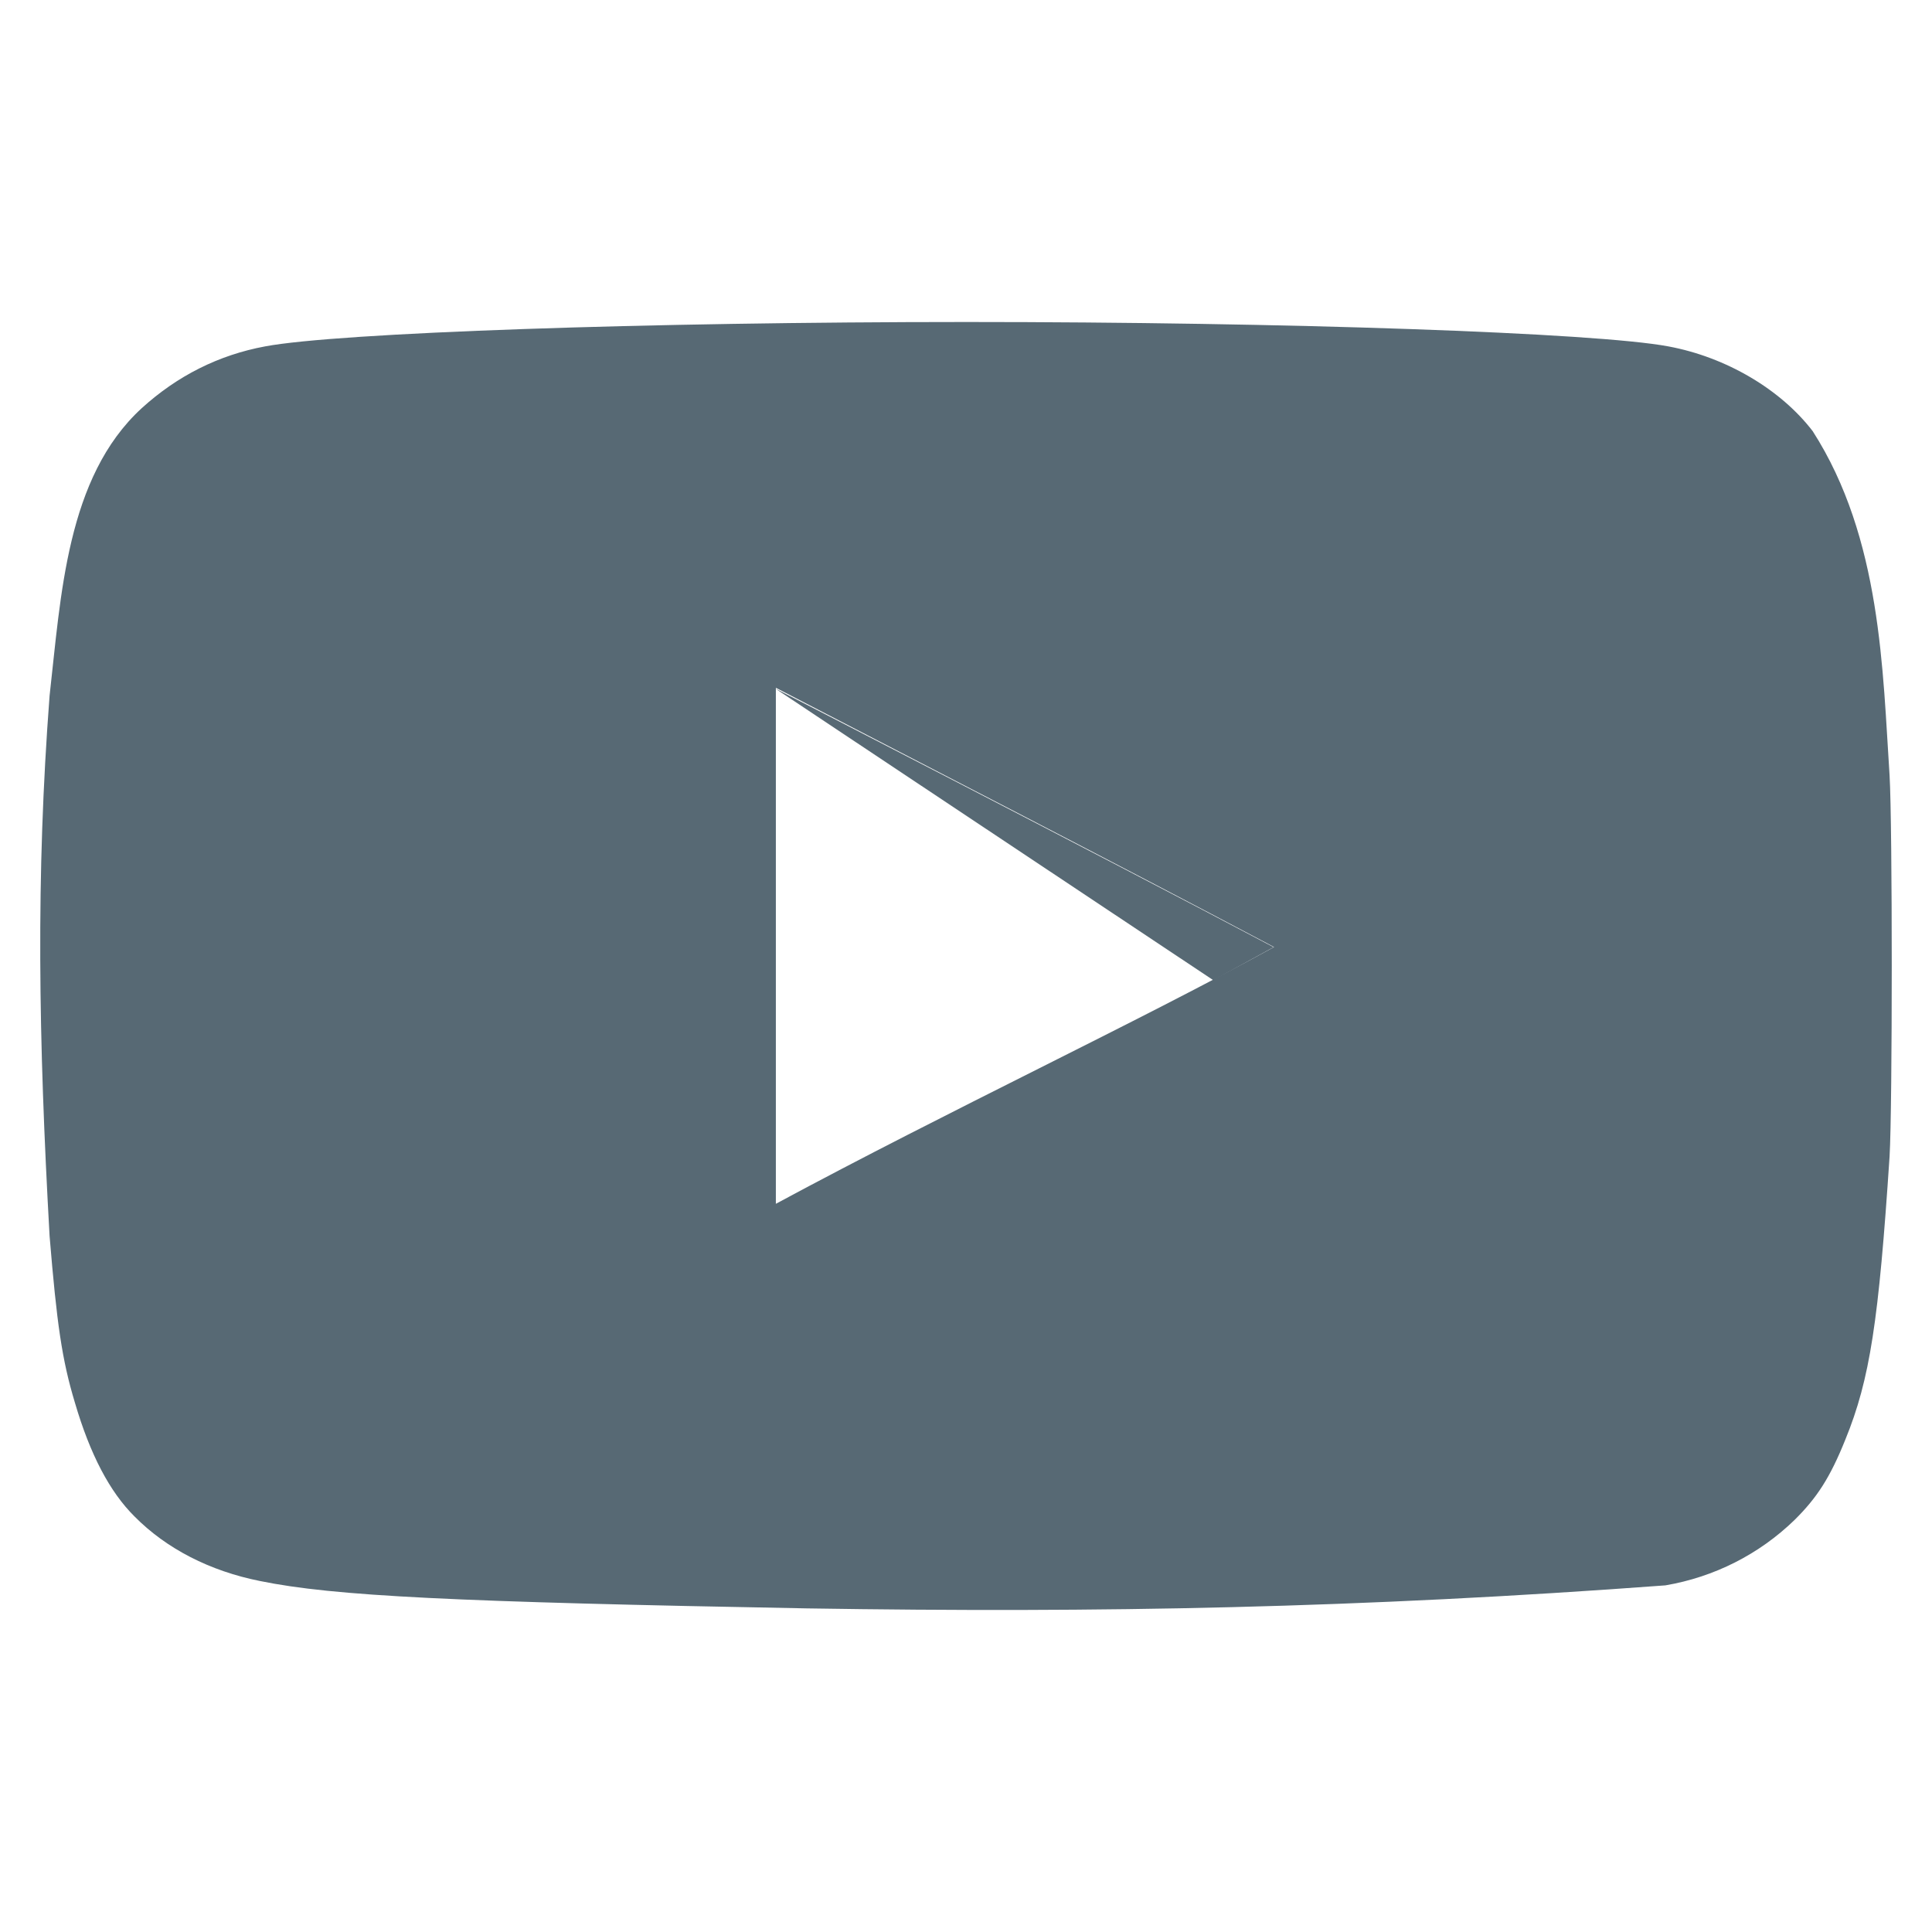 <svg width="24" height="24" viewBox="0 0 24 24" fill="none" xmlns="http://www.w3.org/2000/svg">
<path d="M15.821 11.766C13.712 10.65 9.629 8.552 9.629 8.552L15.073 12.177C15.073 12.177 14.081 12.722 15.821 11.766Z" fill="#576974"/>
<path d="M10.026 19.98C5.645 19.9 4.149 19.828 3.23 19.64C2.608 19.516 2.067 19.239 1.67 18.837C1.364 18.533 1.12 18.07 0.931 17.426C0.769 16.89 0.706 16.445 0.616 15.355C0.478 12.897 0.445 10.887 0.616 8.642C0.757 7.402 0.825 5.929 1.76 5.071C2.202 4.669 2.716 4.41 3.293 4.303C4.194 4.133 8.034 4 12.008 4C15.974 4 19.823 4.133 20.725 4.303C21.445 4.437 22.121 4.838 22.518 5.356C23.372 6.686 23.387 8.339 23.473 9.633C23.509 10.249 23.509 13.748 23.473 14.365C23.338 16.409 23.23 17.132 22.924 17.882C22.734 18.355 22.572 18.605 22.292 18.882C21.853 19.308 21.294 19.591 20.688 19.694C16.897 19.976 13.679 20.038 10.026 19.98ZM15.83 11.766C13.721 10.65 11.702 9.615 9.638 8.544V14.954C11.81 13.784 14.1 12.713 15.839 11.758L15.83 11.766Z" fill="#576974"/>
</svg>
